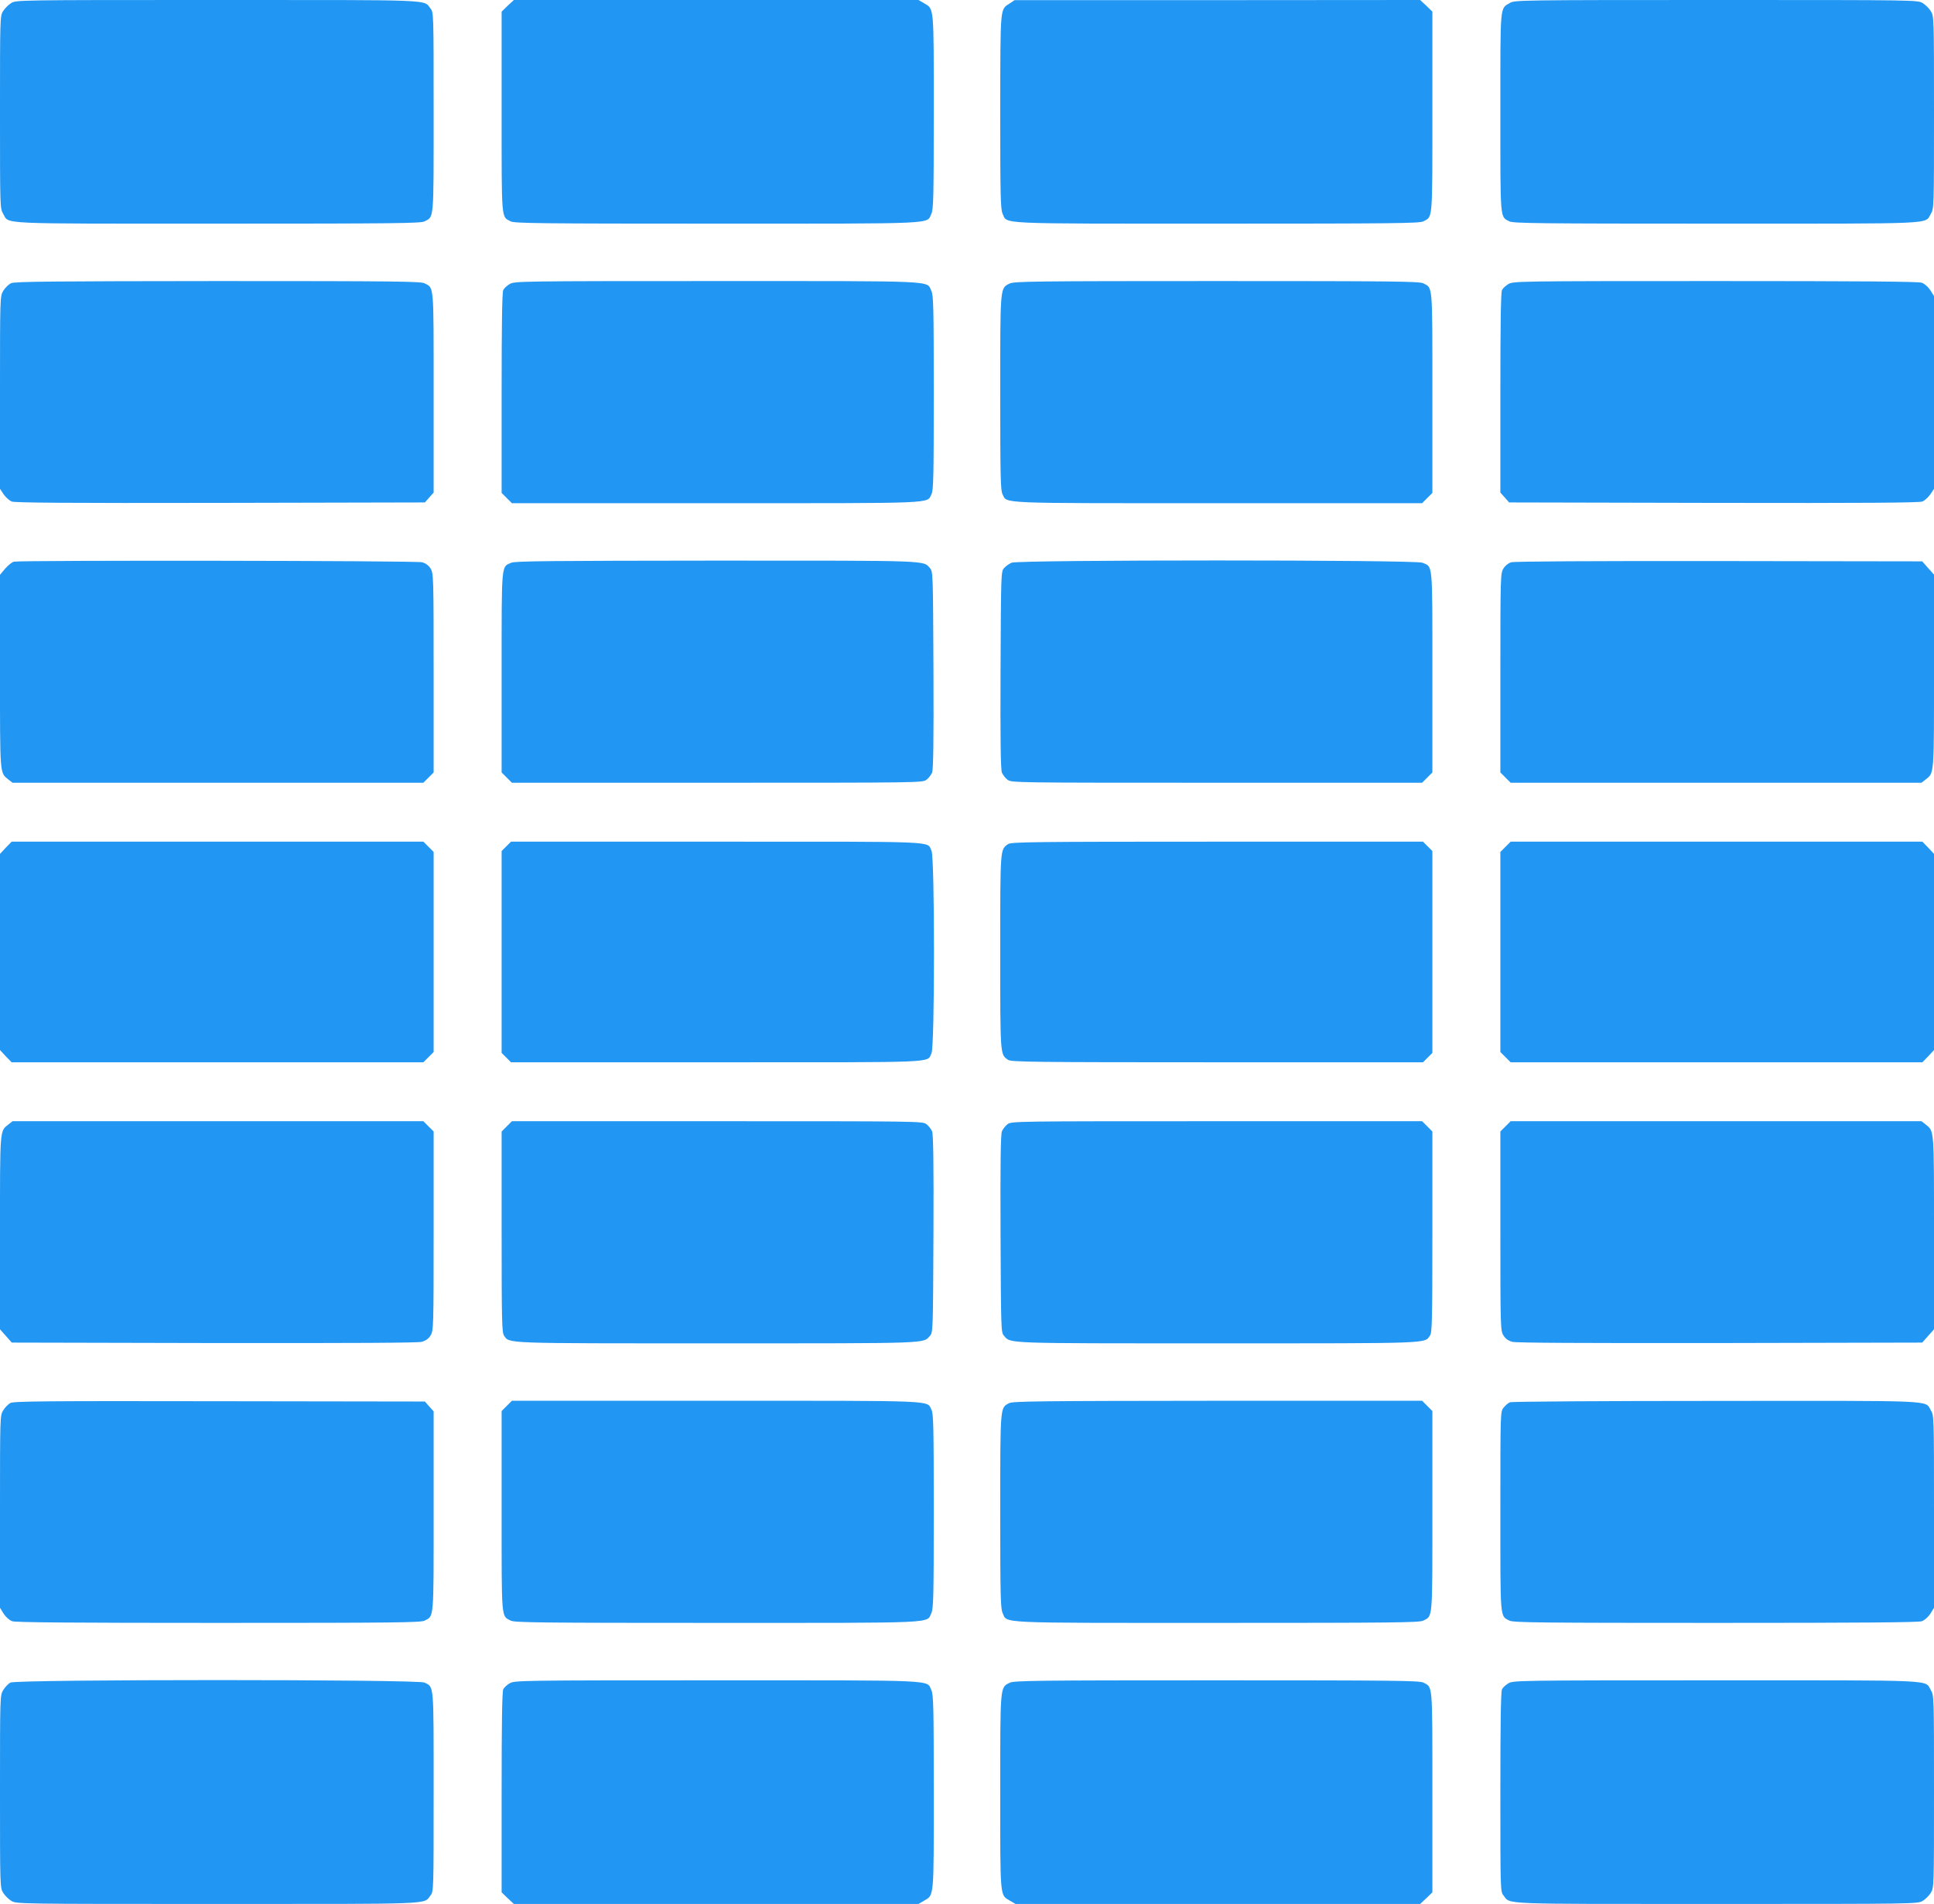 <?xml version="1.0" standalone="no"?>
<!DOCTYPE svg PUBLIC "-//W3C//DTD SVG 20010904//EN"
 "http://www.w3.org/TR/2001/REC-SVG-20010904/DTD/svg10.dtd">
<svg version="1.0" xmlns="http://www.w3.org/2000/svg"
 width="1280pt" height="1260pt" viewBox="0 0 1280 1260"
 preserveAspectRatio="xMidYMid meet">
<g transform="translate(0,1260) scale(0.1,-0.1)"
fill="#2196f3" stroke="none">
<path d="M73 12579 c-18 -11 -41 -35 -53 -53 -20 -33 -20 -47 -20 -669 0 -630
0 -636 21 -672 42 -70 -64 -65 1419 -65 1170 0 1345 2 1370 15 63 33 60 -5 60
721 0 655 0 662 -21 688 -47 60 43 56 -1411 56 -1329 0 -1333 0 -1365 -21z"/>
<path d="M3360 12562 l-40 -39 0 -664 c0 -730 -3 -691 60 -724 25 -13 199 -15
1365 -15 1482 0 1386 -4 1419 65 14 29 16 111 16 675 0 710 3 679 -65 719
l-36 21 -1339 0 -1339 0 -41 -38z"/>
<path d="M6682 12577 c-64 -42 -61 -10 -62 -715 0 -566 2 -648 16 -677 33 -69
-63 -65 1419 -65 1166 0 1340 2 1365 15 63 33 60 -6 60 724 l0 664 -40 39 -41
38 -1342 -1 -1342 0 -33 -22z"/>
<path d="M9994 12581 c-68 -41 -64 4 -64 -726 0 -725 -3 -687 60 -720 25 -13
200 -15 1370 -15 1483 0 1377 -5 1419 65 21 36 21 42 21 672 0 623 0 636 -21
669 -11 18 -35 42 -53 53 -33 21 -40 21 -1367 21 -1296 0 -1335 -1 -1365 -19z"/>
<path d="M74 10726 c-17 -8 -40 -30 -52 -50 -22 -37 -22 -39 -22 -674 l0 -637
24 -36 c14 -20 37 -41 53 -48 21 -8 371 -11 1381 -9 l1354 3 29 33 29 32 0
663 c0 727 3 689 -60 722 -25 13 -199 15 -1367 15 -1096 -1 -1344 -3 -1369
-14z"/>
<path d="M3373 10720 c-17 -10 -37 -28 -42 -39 -8 -13 -11 -233 -11 -681 l0
-662 34 -34 34 -34 1351 0 c1485 0 1393 -4 1426 60 13 25 15 117 15 670 0 564
-2 646 -16 675 -33 69 63 65 -1421 65 -1307 0 -1339 -1 -1370 -20z"/>
<path d="M6683 10724 c-65 -32 -63 -14 -63 -724 0 -553 2 -645 15 -670 33 -64
-59 -60 1426 -60 l1351 0 34 34 34 34 0 664 c0 728 3 690 -60 723 -25 13 -199
15 -1367 15 -1195 0 -1341 -2 -1370 -16z"/>
<path d="M9983 10720 c-17 -10 -37 -28 -42 -39 -8 -13 -11 -233 -11 -680 l0
-661 29 -32 29 -33 1354 -3 c1010 -2 1360 1 1381 9 16 7 39 28 53 48 l24 36 0
638 0 637 -24 39 c-15 23 -38 43 -57 50 -23 8 -408 11 -1368 11 -1305 0 -1337
-1 -1368 -20z"/>
<path d="M93 8883 c-13 -2 -38 -23 -58 -45 l-35 -42 0 -638 c0 -695 -2 -671
56 -717 l27 -21 1359 0 1360 0 34 34 34 34 0 658 c0 635 -1 660 -20 691 -13
21 -31 35 -57 42 -37 11 -2648 14 -2700 4z"/>
<path d="M3384 8876 c-67 -30 -64 10 -64 -724 l0 -664 34 -34 34 -34 1360 0
c1336 0 1360 0 1384 20 14 10 30 32 37 47 8 21 11 204 9 680 -3 635 -3 651
-23 673 -46 52 13 50 -1412 50 -1096 -1 -1333 -3 -1359 -14z"/>
<path d="M6695 8876 c-16 -7 -39 -23 -50 -36 -20 -22 -20 -38 -23 -673 -2
-476 1 -659 9 -680 7 -15 23 -37 37 -47 24 -20 48 -20 1384 -20 l1360 0 34 34
34 34 0 664 c0 736 4 695 -66 724 -48 20 -2673 20 -2719 0z"/>
<path d="M10002 8879 c-20 -6 -40 -22 -52 -42 -19 -31 -20 -54 -20 -691 l0
-658 34 -34 34 -34 1360 0 1359 0 27 21 c58 46 56 22 56 717 l0 639 -39 44
-39 44 -1343 2 c-830 1 -1357 -2 -1377 -8z"/>
<path d="M38 6990 l-38 -41 0 -649 0 -649 38 -41 39 -40 1362 0 1363 0 34 34
34 34 0 662 0 662 -34 34 -34 34 -1363 0 -1362 0 -39 -40z"/>
<path d="M3351 6999 l-31 -31 0 -668 0 -668 31 -31 31 -31 1362 0 c1498 0
1388 -5 1421 60 22 44 22 1296 0 1340 -33 65 77 60 -1421 60 l-1362 0 -31 -31z"/>
<path d="M6672 7014 c-53 -37 -52 -23 -52 -714 0 -691 -1 -677 52 -714 20 -14
166 -16 1384 -16 l1362 0 31 31 31 31 0 668 0 668 -31 31 -31 31 -1362 0
c-1218 0 -1364 -2 -1384 -16z"/>
<path d="M9964 6996 l-34 -34 0 -662 0 -662 34 -34 34 -34 1363 0 1362 0 39
40 38 41 0 649 0 649 -38 41 -39 40 -1362 0 -1363 0 -34 -34z"/>
<path d="M56 5159 c-58 -46 -56 -22 -56 -717 l0 -639 39 -44 39 -44 1337 -3
c922 -1 1349 1 1376 8 28 8 46 21 59 43 19 31 20 55 20 691 l0 658 -34 34 -34
34 -1360 0 -1359 0 -27 -21z"/>
<path d="M3354 5146 l-34 -34 0 -664 c0 -597 2 -666 16 -687 38 -53 -20 -51
1409 -51 1422 0 1364 -2 1410 50 20 22 20 38 23 673 2 476 -1 659 -9 680 -7
15 -23 37 -37 47 -24 20 -48 20 -1384 20 l-1360 0 -34 -34z"/>
<path d="M6668 5160 c-14 -10 -30 -32 -37 -47 -8 -21 -11 -204 -9 -680 3 -635
3 -651 23 -673 46 -52 -12 -50 1410 -50 1429 0 1371 -2 1409 51 14 21 16 90
16 687 l0 664 -34 34 -34 34 -1360 0 c-1336 0 -1360 0 -1384 -20z"/>
<path d="M9964 5146 l-34 -34 0 -658 c0 -636 1 -660 20 -691 13 -22 31 -35 59
-43 27 -7 454 -9 1376 -8 l1337 3 39 44 39 44 0 639 c0 695 2 671 -56 717
l-27 21 -1359 0 -1360 0 -34 -34z"/>
<path d="M68 3315 c-14 -8 -36 -30 -47 -49 -21 -33 -21 -42 -21 -670 l0 -636
24 -39 c15 -23 38 -43 57 -50 23 -8 407 -11 1366 -11 1164 0 1338 2 1363 15
63 33 60 -5 60 722 l0 663 -29 32 -29 33 -1359 2 c-1170 2 -1362 0 -1385 -12z"/>
<path d="M3354 3296 l-34 -34 0 -664 c0 -728 -3 -690 60 -723 25 -13 199 -15
1365 -15 1482 0 1386 -4 1419 65 14 29 16 111 16 675 0 553 -2 645 -15 670
-33 64 59 60 -1426 60 l-1351 0 -34 -34z"/>
<path d="M6678 3314 c-59 -32 -58 -14 -58 -714 0 -564 2 -646 16 -675 33 -69
-63 -65 1419 -65 1166 0 1340 2 1365 15 63 33 60 -5 60 723 l0 664 -34 34 -34
34 -1354 0 c-1177 -1 -1357 -3 -1380 -16z"/>
<path d="M9994 3320 c-12 -4 -31 -21 -43 -36 -21 -27 -21 -28 -21 -688 0 -726
-3 -688 60 -721 25 -13 199 -15 1363 -15 959 0 1343 3 1366 11 19 7 42 27 57
50 l24 39 0 636 c0 629 0 637 -21 671 -42 68 61 63 -1421 62 -739 0 -1353 -4
-1364 -9z"/>
<path d="M69 1465 c-15 -8 -36 -31 -48 -50 -21 -36 -21 -43 -21 -672 0 -623 0
-636 21 -669 11 -18 35 -42 53 -53 33 -21 40 -21 1365 -21 1453 0 1363 -4
1410 56 21 26 21 33 21 688 0 726 3 688 -60 721 -43 22 -2701 22 -2741 0z"/>
<path d="M3373 1460 c-17 -10 -37 -28 -42 -39 -8 -13 -11 -233 -11 -682 l0
-662 40 -39 41 -38 1339 0 1339 0 36 21 c68 40 65 9 65 719 0 564 -2 646 -16
675 -33 69 63 65 -1421 65 -1307 0 -1339 -1 -1370 -20z"/>
<path d="M6683 1464 c-65 -32 -63 -14 -63 -724 0 -710 -3 -679 65 -719 l36
-21 1339 0 1339 0 41 38 40 39 0 664 c0 730 3 691 -60 724 -25 13 -199 15
-1367 15 -1195 0 -1341 -2 -1370 -16z"/>
<path d="M9983 1460 c-17 -10 -37 -28 -42 -39 -8 -13 -11 -232 -11 -679 0
-653 0 -660 21 -686 47 -60 -43 -56 1410 -56 1325 0 1332 0 1365 21 18 11 42
35 53 53 21 33 21 46 21 669 0 630 0 636 -21 672 -42 70 64 65 -1421 65 -1312
0 -1344 -1 -1375 -20z"/>
</g>
</svg>
